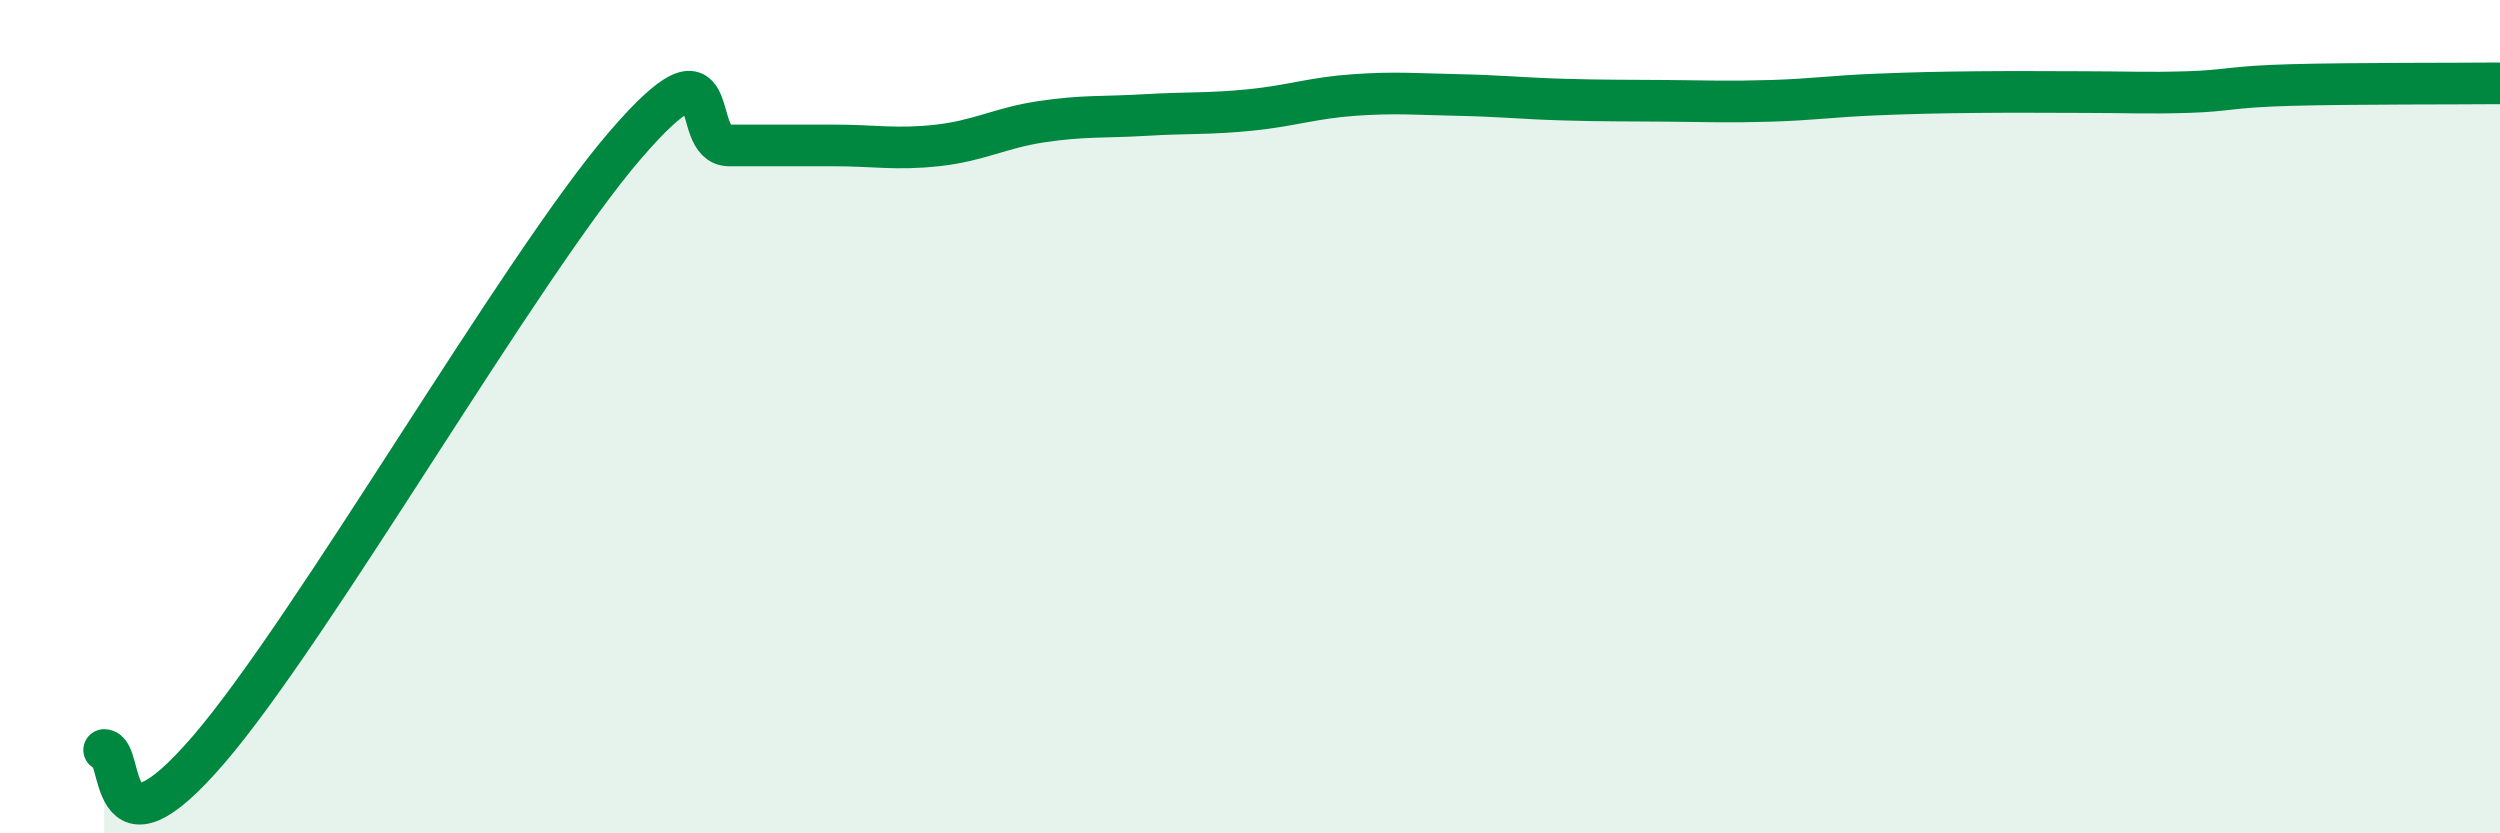 
    <svg width="60" height="20" viewBox="0 0 60 20" xmlns="http://www.w3.org/2000/svg">
      <path
        d="M 2.5,18 C 3,18 2.5,20.9 5,18 C 7.5,15.1 12.5,6.39 15,3.49 C 17.5,0.59 16.5,3.49 17.5,3.49 C 18.5,3.49 19,3.49 20,3.49 C 21,3.49 21.5,3.6 22.5,3.49 C 23.5,3.38 24,3.07 25,2.92 C 26,2.77 26.5,2.82 27.5,2.76 C 28.5,2.7 29,2.74 30,2.64 C 31,2.54 31.5,2.35 32.5,2.28 C 33.5,2.21 34,2.26 35,2.28 C 36,2.3 36.5,2.36 37.5,2.39 C 38.5,2.42 39,2.41 40,2.42 C 41,2.43 41.5,2.45 42.5,2.42 C 43.5,2.39 44,2.31 45,2.27 C 46,2.23 46.5,2.22 47.5,2.21 C 48.5,2.2 49,2.21 50,2.21 C 51,2.21 51.5,2.24 52.5,2.21 C 53.5,2.18 53.5,2.08 55,2.04 C 56.5,2 59,2.01 60,2L60 20L2.5 20Z"
        fill="#008740"
        opacity="0.1"
        stroke-linecap="round"
        stroke-linejoin="round"
      />
      <path
        d="M 2.5,18 C 3,18 2.5,20.9 5,18 C 7.5,15.1 12.5,6.39 15,3.49 C 17.5,0.59 16.5,3.49 17.5,3.49 C 18.5,3.49 19,3.49 20,3.49 C 21,3.49 21.5,3.6 22.5,3.49 C 23.5,3.38 24,3.07 25,2.92 C 26,2.77 26.5,2.82 27.5,2.76 C 28.5,2.7 29,2.74 30,2.64 C 31,2.54 31.5,2.35 32.5,2.28 C 33.5,2.21 34,2.26 35,2.28 C 36,2.3 36.5,2.36 37.5,2.39 C 38.5,2.42 39,2.41 40,2.42 C 41,2.43 41.5,2.45 42.5,2.42 C 43.5,2.39 44,2.31 45,2.27 C 46,2.23 46.5,2.22 47.5,2.21 C 48.5,2.2 49,2.21 50,2.21 C 51,2.21 51.5,2.24 52.5,2.21 C 53.5,2.18 53.5,2.08 55,2.04 C 56.5,2 59,2.01 60,2"
        stroke="#008740"
        stroke-width="1"
        fill="none"
        stroke-linecap="round"
        stroke-linejoin="round"
      />
    </svg>
  